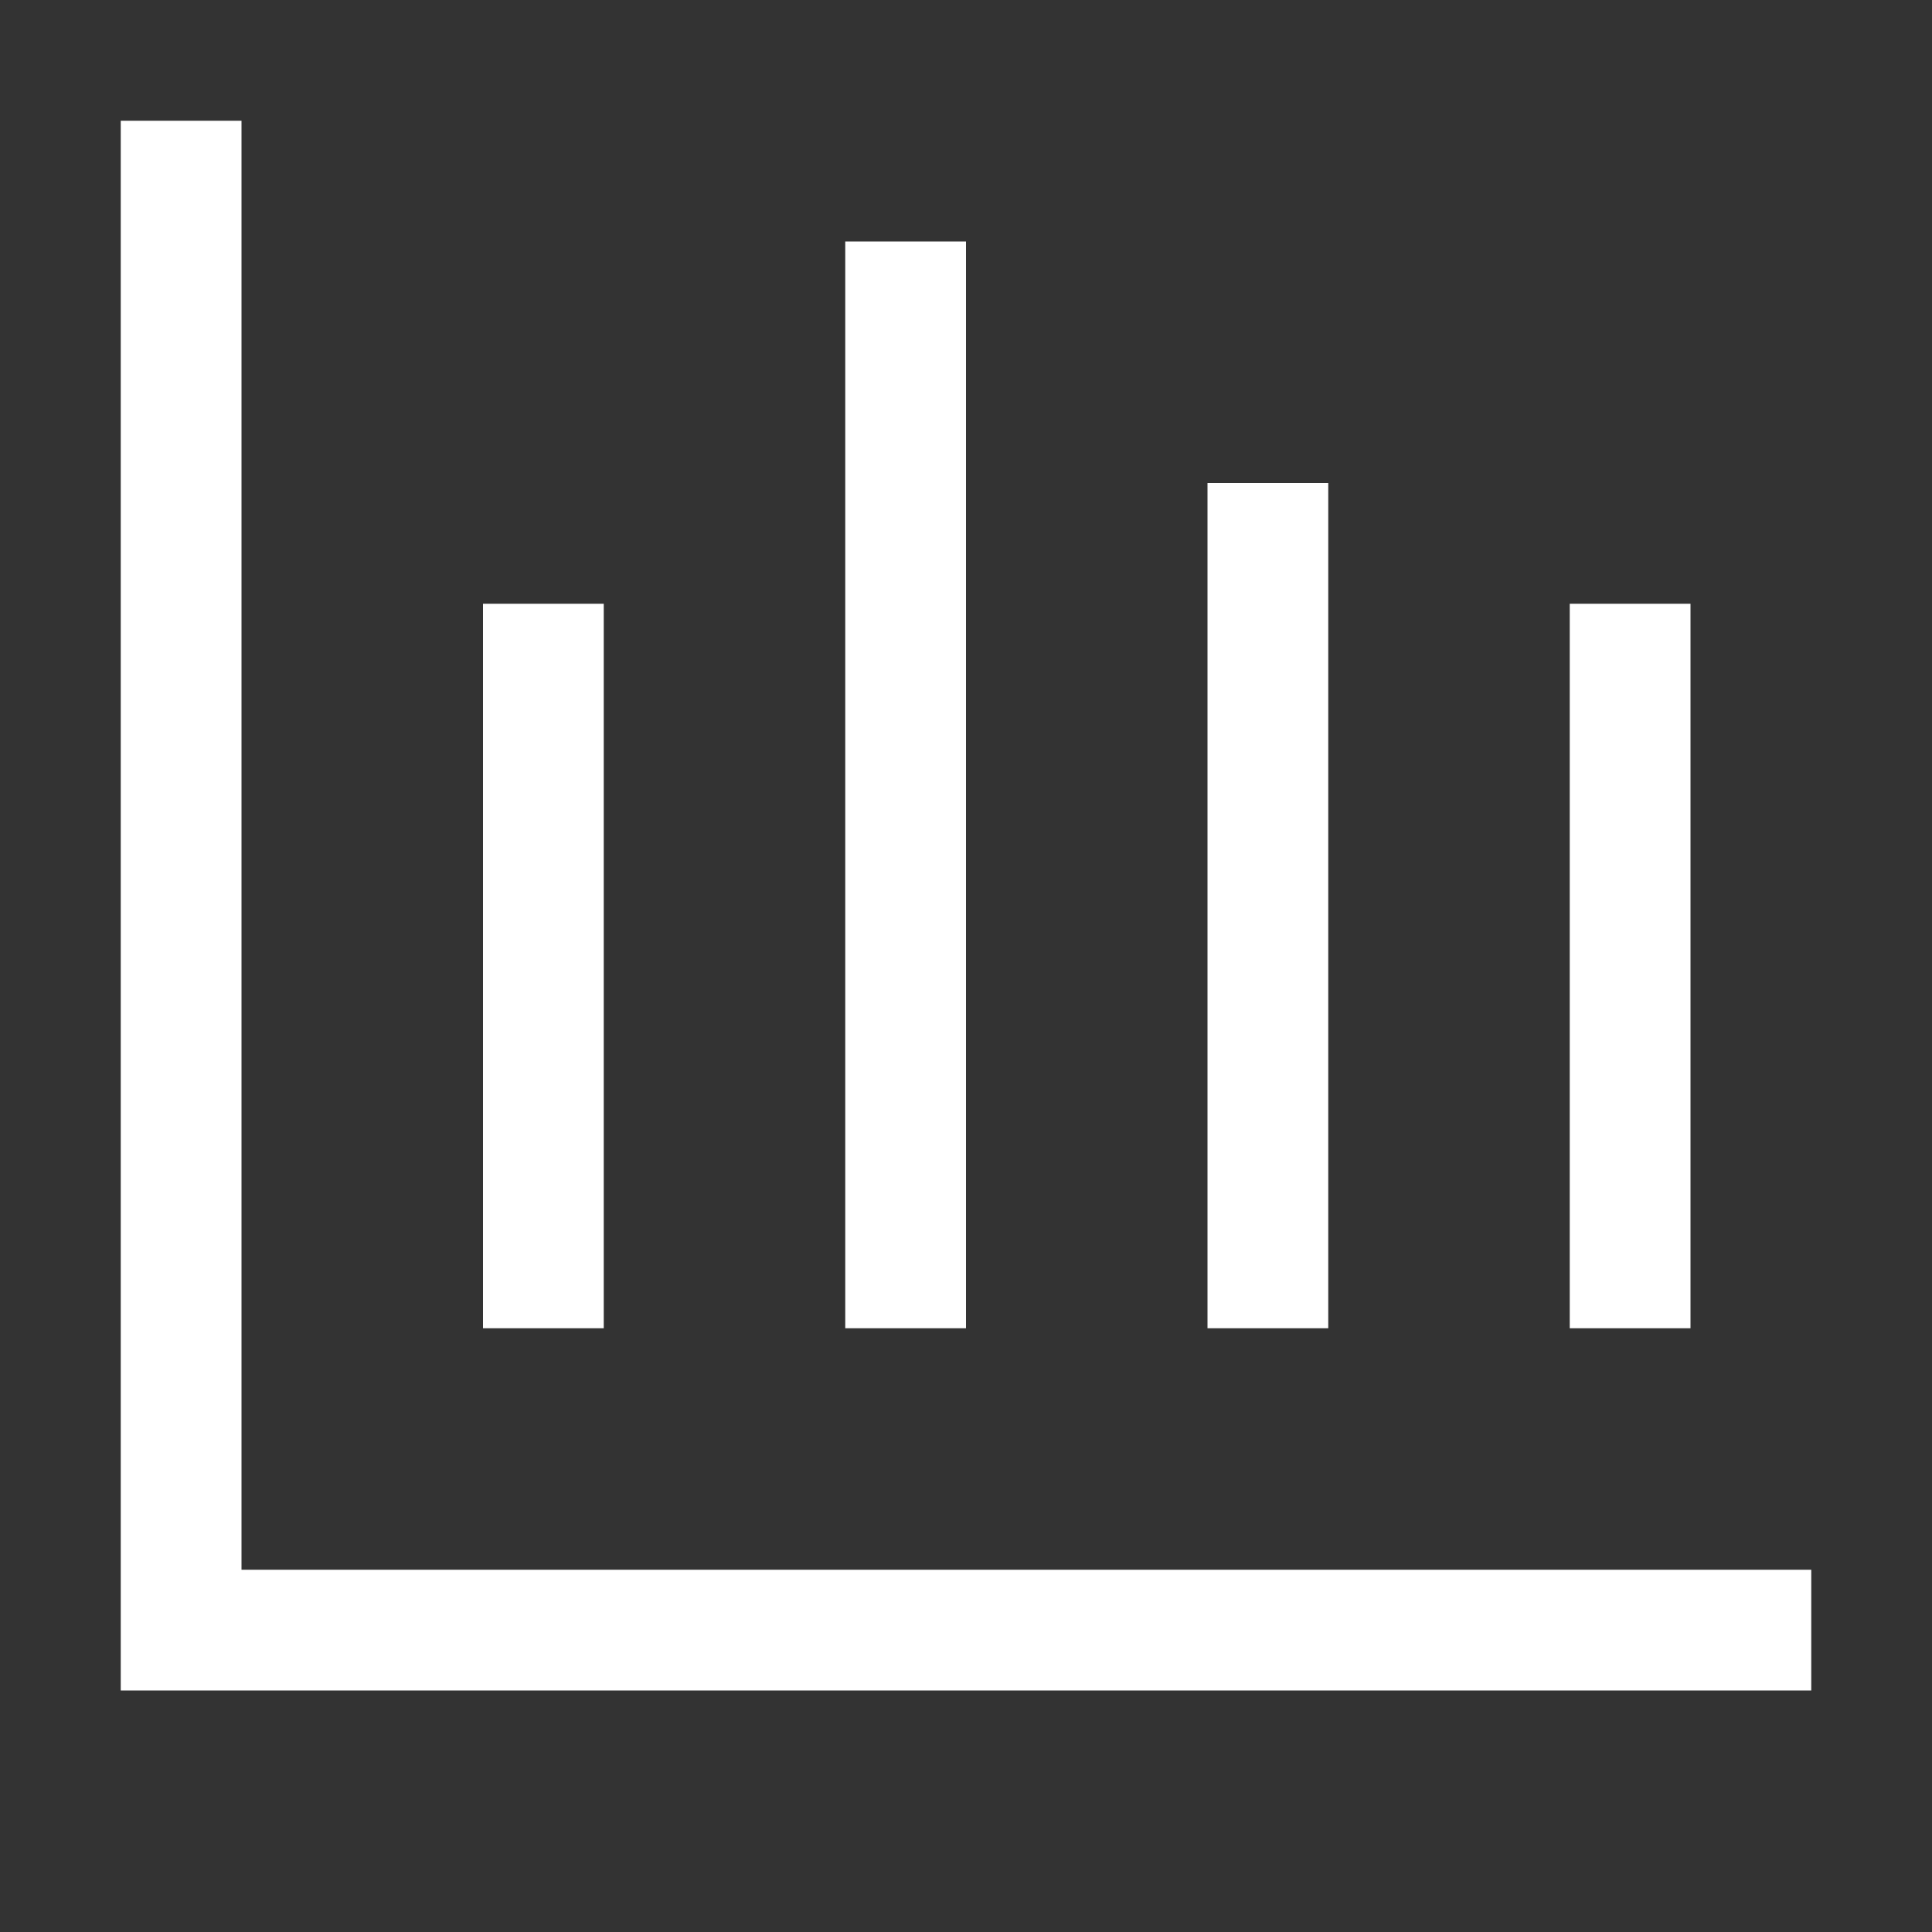 <svg width="16" height="16" viewBox="0 0 16 16" fill="none" xmlns="http://www.w3.org/2000/svg">
<rect x="0" y="0" width="16" height="16" fill="#333333" stroke="none"/>
<path d="M4 5H5V11H4V5ZM7 2H8V11H7V2ZM10 4H11V11H10V4ZM13 5H14V11H13V5Z" fill="white"/>
<path d="M2 13V1H1V14H15V13H2Z" fill="white"/>
</svg>
